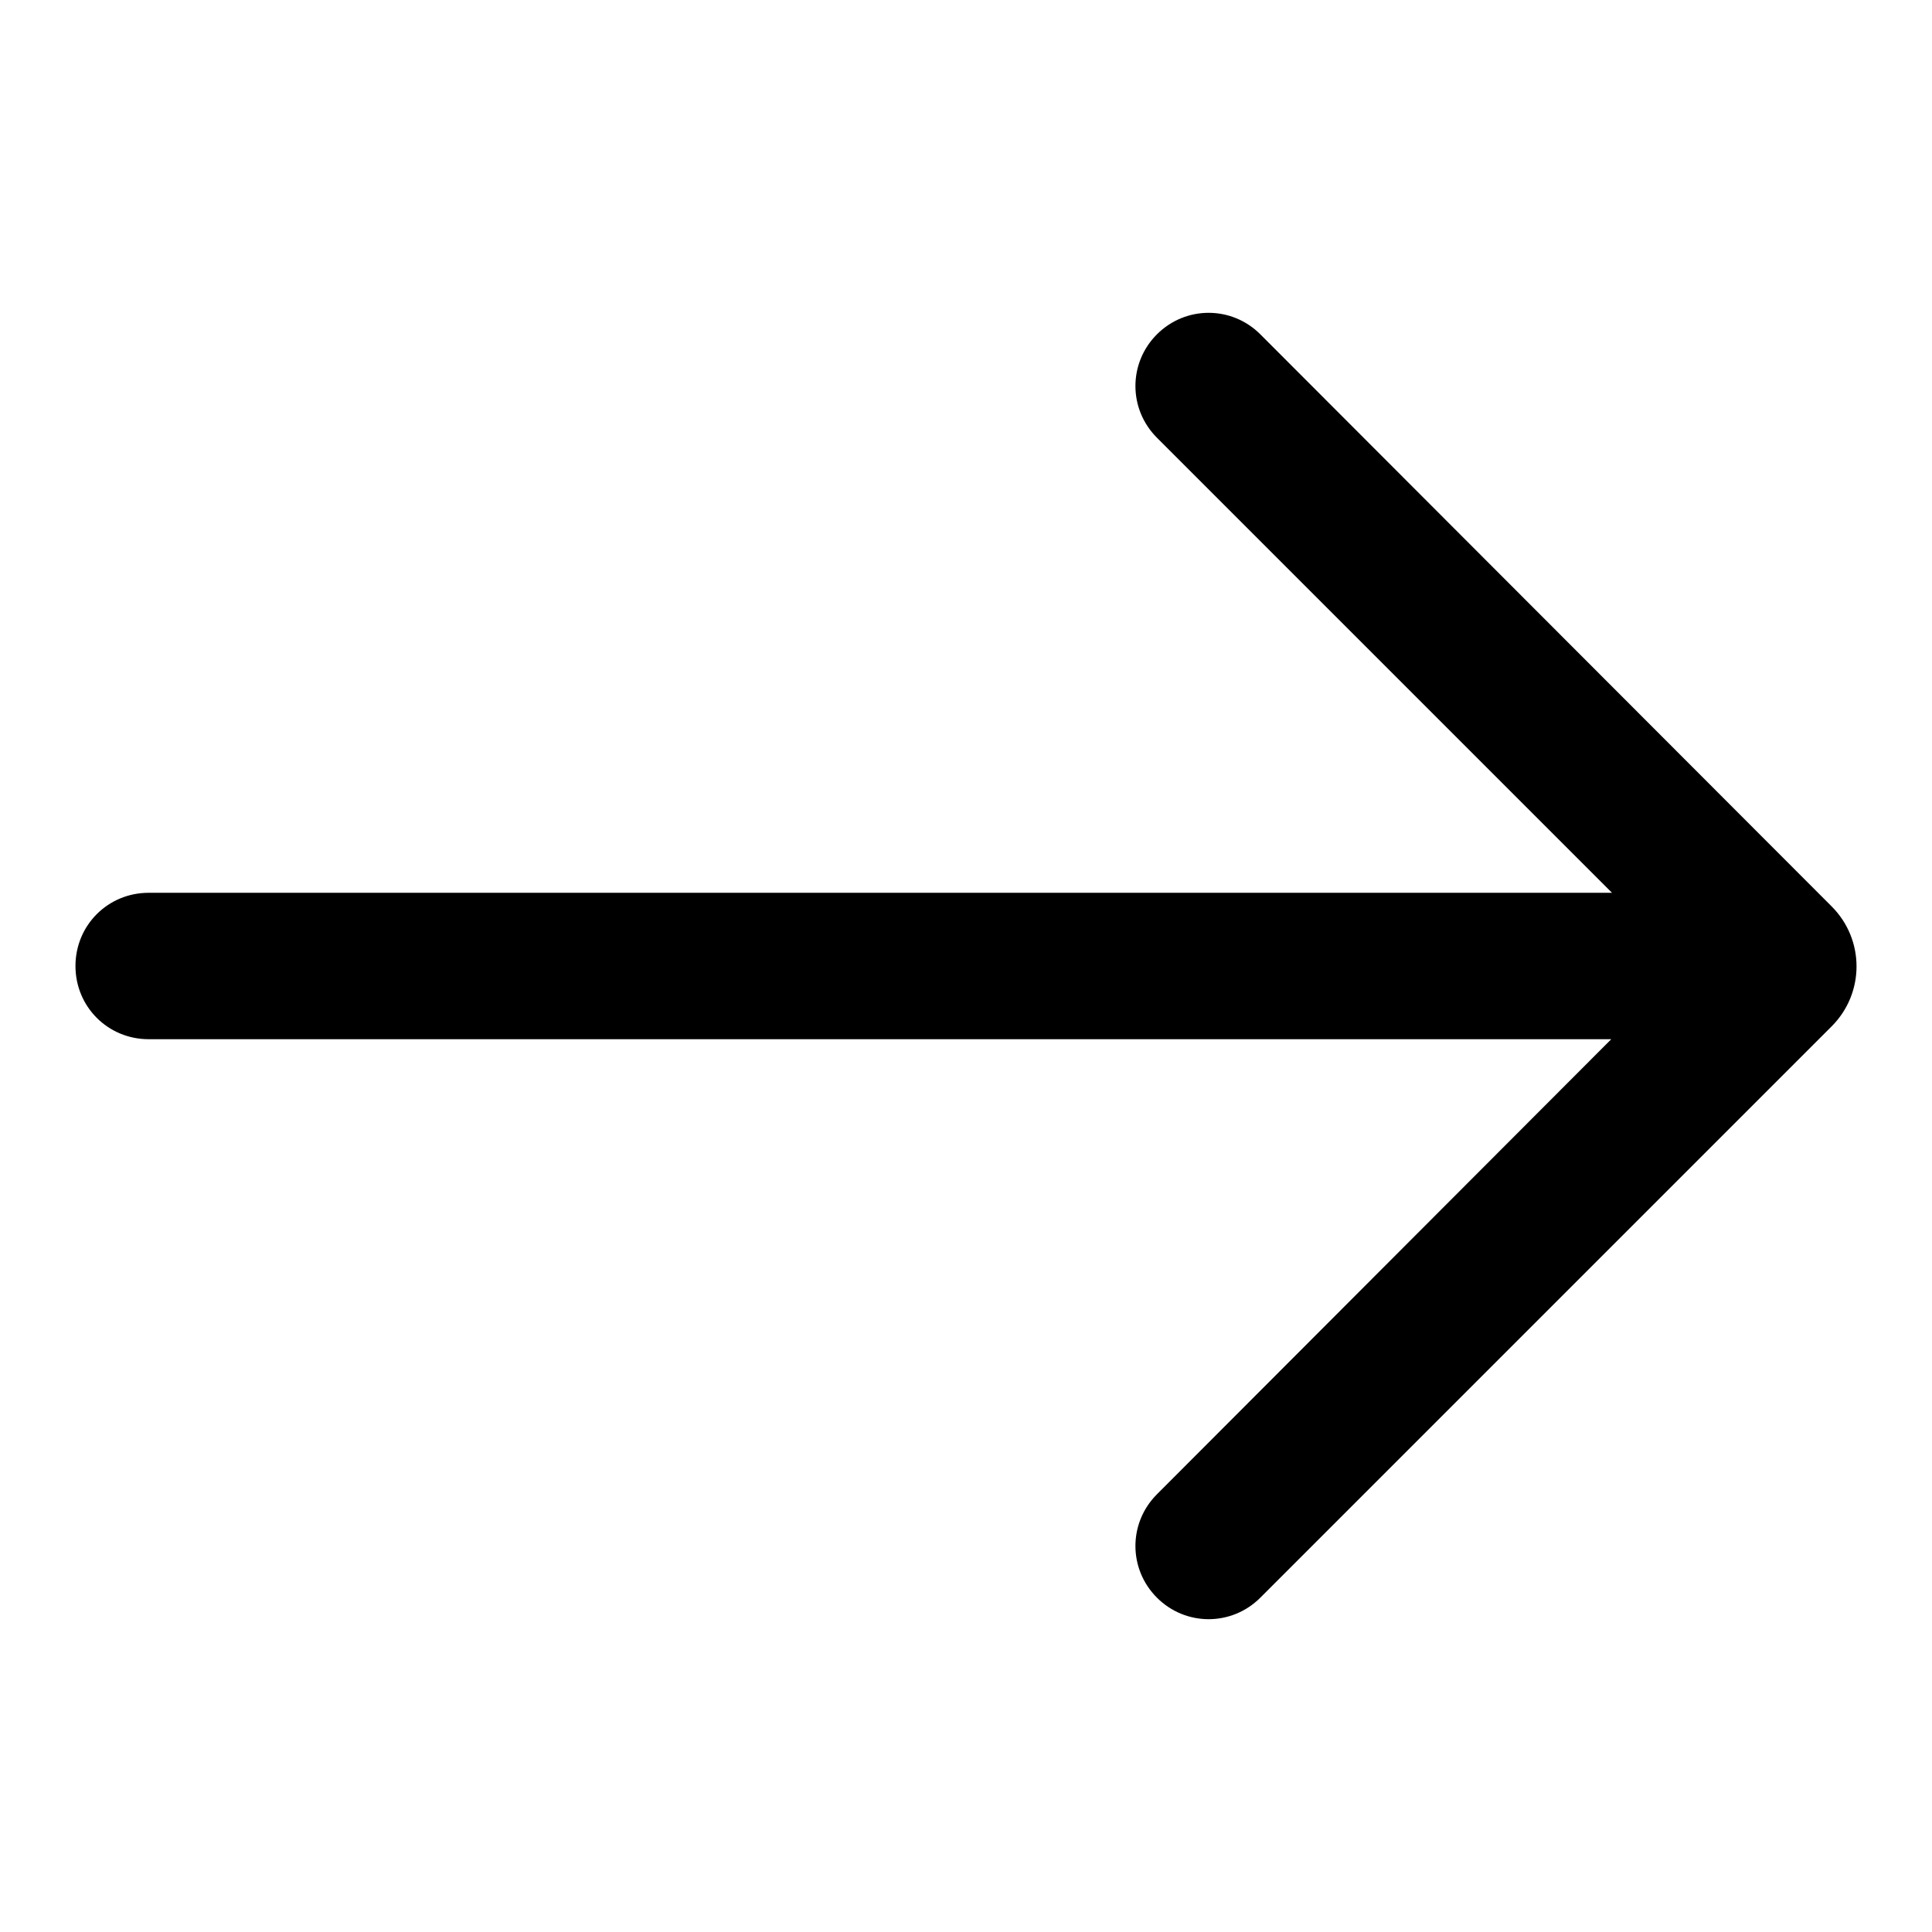 <?xml version="1.0" encoding="utf-8"?>
<!-- Svg Vector Icons : http://www.onlinewebfonts.com/icon -->
<!DOCTYPE svg PUBLIC "-//W3C//DTD SVG 1.1//EN" "http://www.w3.org/Graphics/SVG/1.1/DTD/svg11.dtd">
<svg version="1.1" xmlns="http://www.w3.org/2000/svg" xmlns:xlink="http://www.w3.org/1999/xlink" x="0px" y="0px" viewBox="0 0 256 256" enable-background="new 0 0 256 256" xml:space="preserve">
<g> <path fill="#000000" d="M213.5,137.7L153.3,198c-3.8,3.8-3.8,9.9,0,13.7c3.8,3.8,9.9,3.8,13.7,0l75.7-75.7c4.4-4.4,4.4-11.5,0-15.9 L167,44.3c-3.8-3.8-9.9-3.8-13.7,0c-3.8,3.8-3.8,9.9,0,13.7l60.3,60.3H19.7c-5.4,0-9.7,4.3-9.7,9.7s4.3,9.7,9.7,9.7H213.5 L213.5,137.7z"/></g>
</svg>
